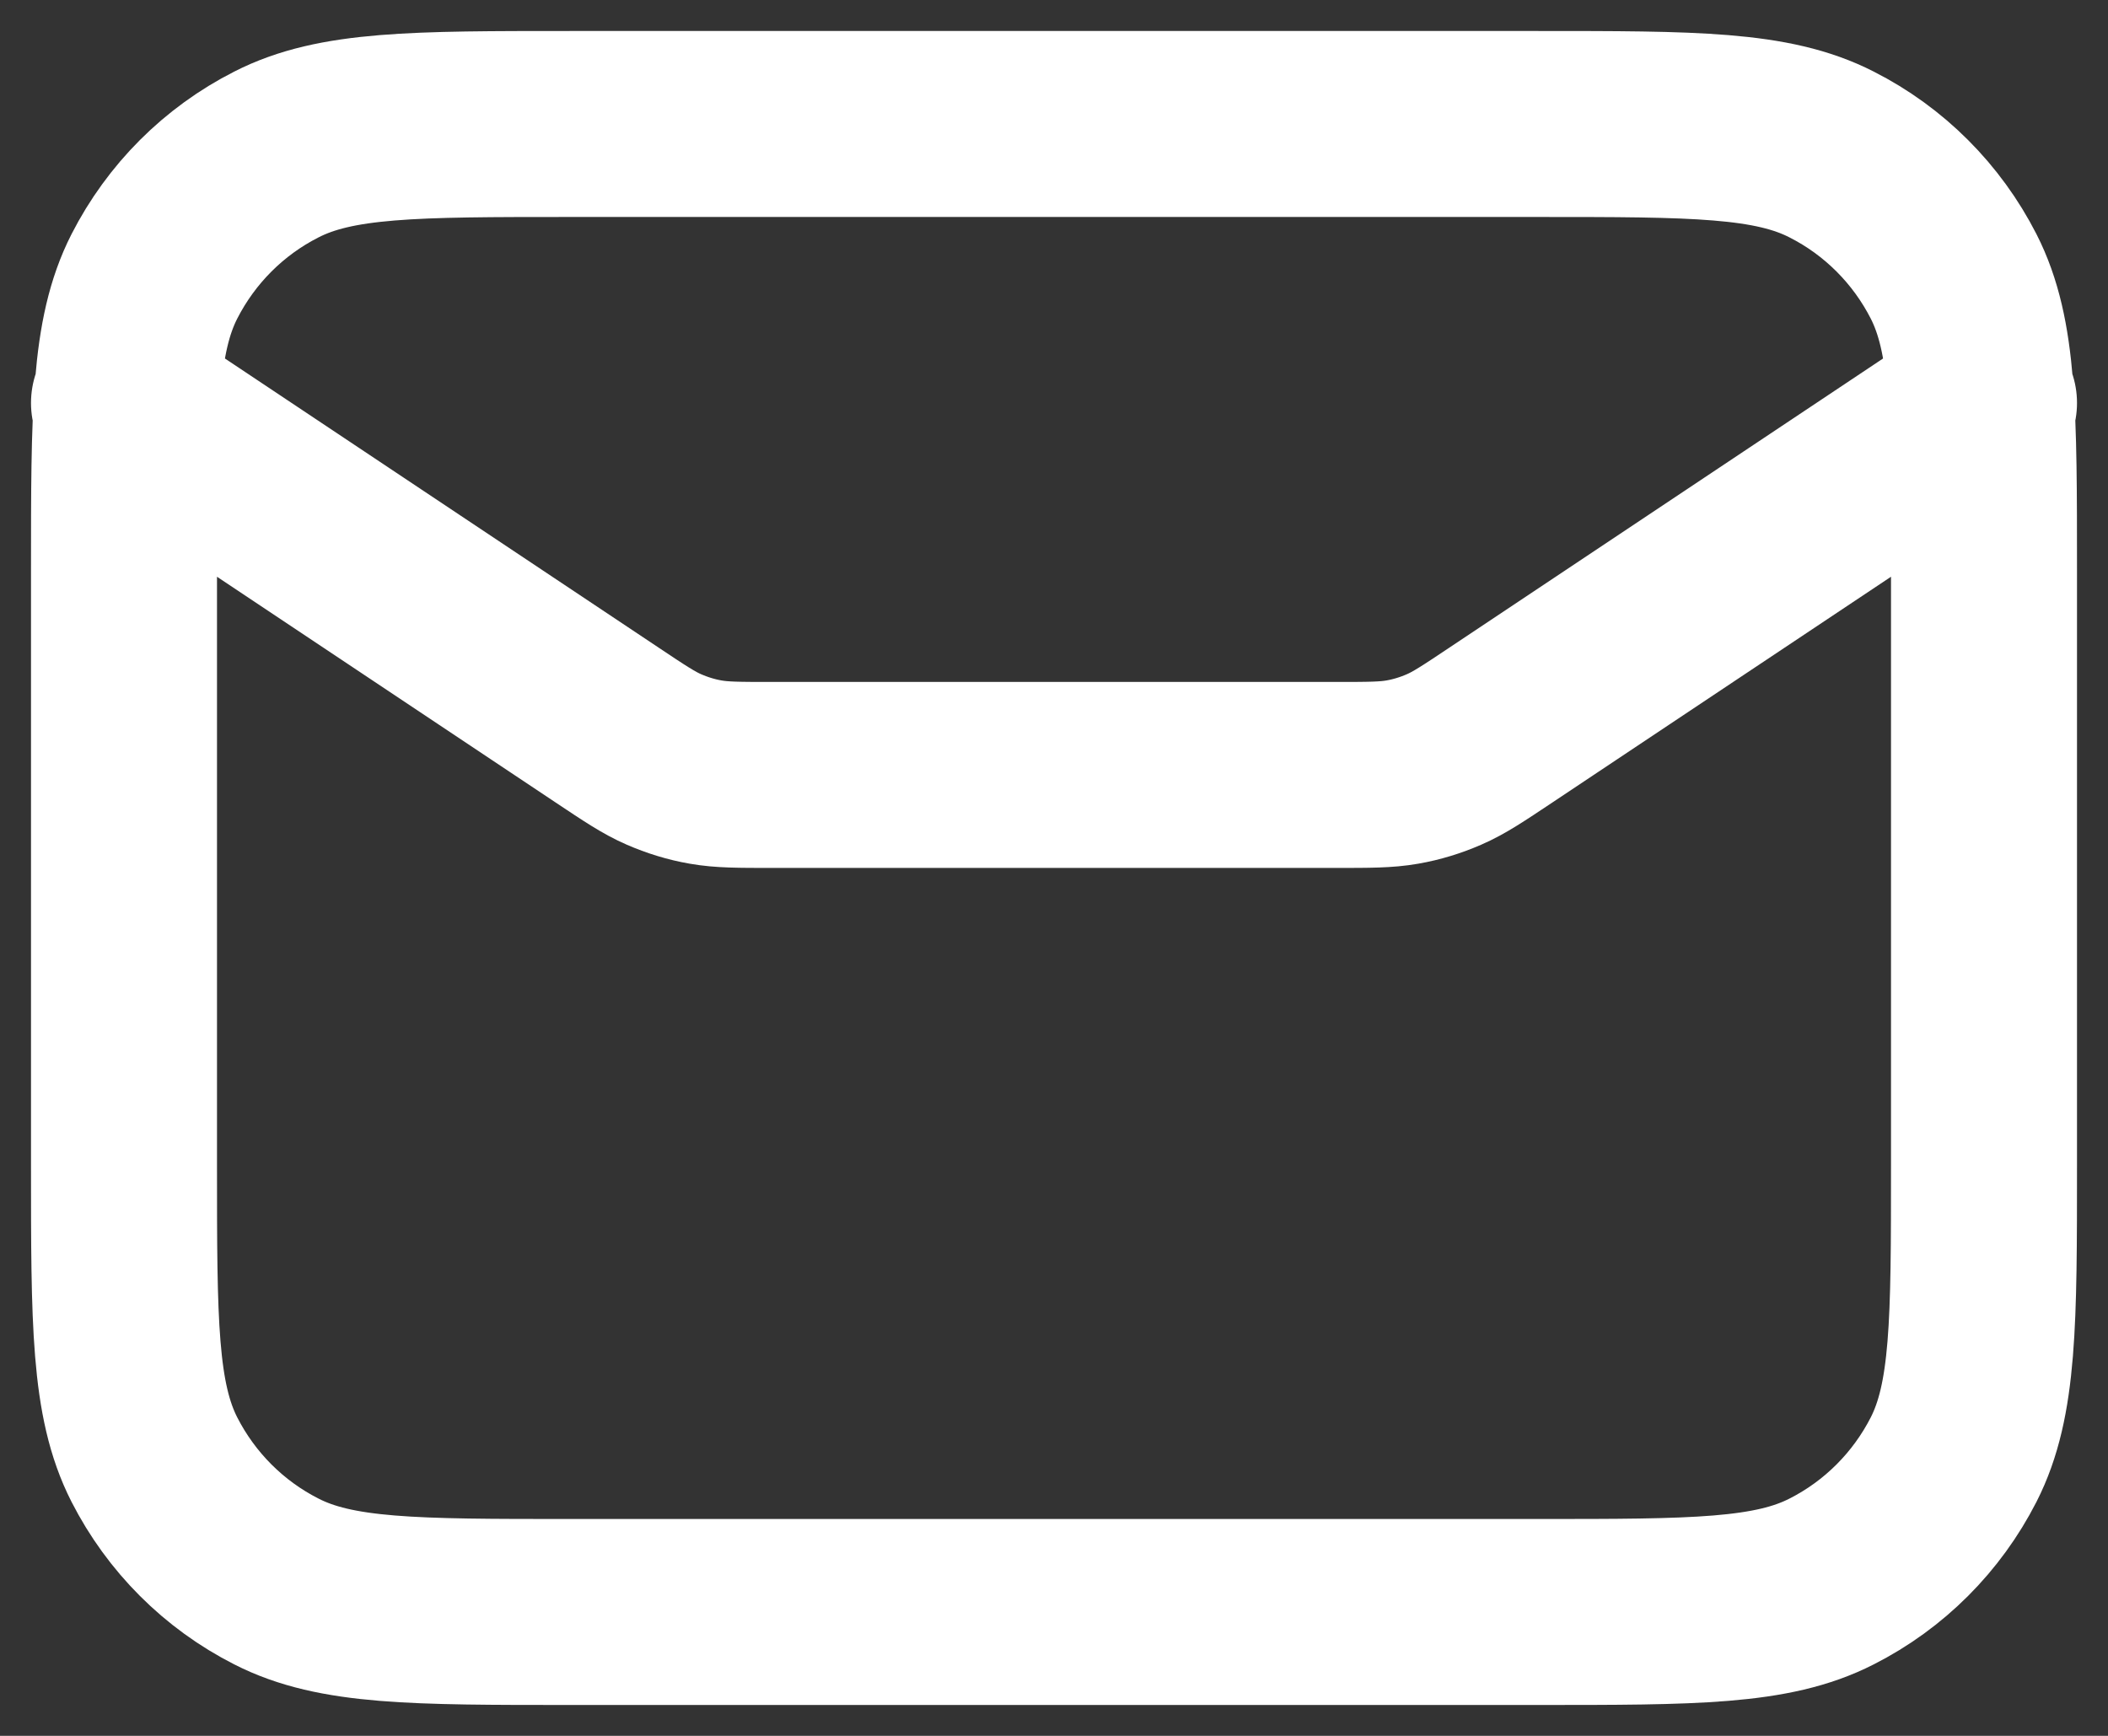 <svg width="17" height="14" viewBox="0 0 17 14" fill="none" xmlns="http://www.w3.org/2000/svg">
<rect x="0" y="0" width="17" height="14" fill="#333333" stroke="none"/>
<path d="M1 3.25L4.895 5.847C5.12 5.997 5.232 6.072 5.354 6.125C5.462 6.172 5.575 6.207 5.691 6.227C5.822 6.25 5.957 6.25 6.227 6.25H10.773C11.043 6.25 11.178 6.25 11.309 6.227C11.425 6.207 11.538 6.172 11.646 6.125C11.768 6.072 11.88 5.997 12.105 5.847L16 3.25M4.6 13.001H12.4C13.66 13.001 14.29 13.001 14.771 12.755C15.195 12.54 15.539 12.195 15.755 11.772C16 11.291 16 10.661 16 9.4V4.6C16 3.34 16 2.71 15.755 2.229C15.539 1.806 15.195 1.461 14.771 1.246C14.29 1 13.66 1 12.4 1H4.6C3.34 1 2.71 1 2.229 1.246C1.805 1.461 1.461 1.806 1.245 2.229C1 2.71 1 3.34 1 4.6V9.4C1 10.661 1 11.291 1.245 11.772C1.461 12.195 1.805 12.54 2.229 12.755C2.71 13.001 3.34 13.001 4.6 13.001Z" stroke="white" stroke-width="1.5" stroke-linecap="round" stroke-linejoin="round"/>
</svg>

